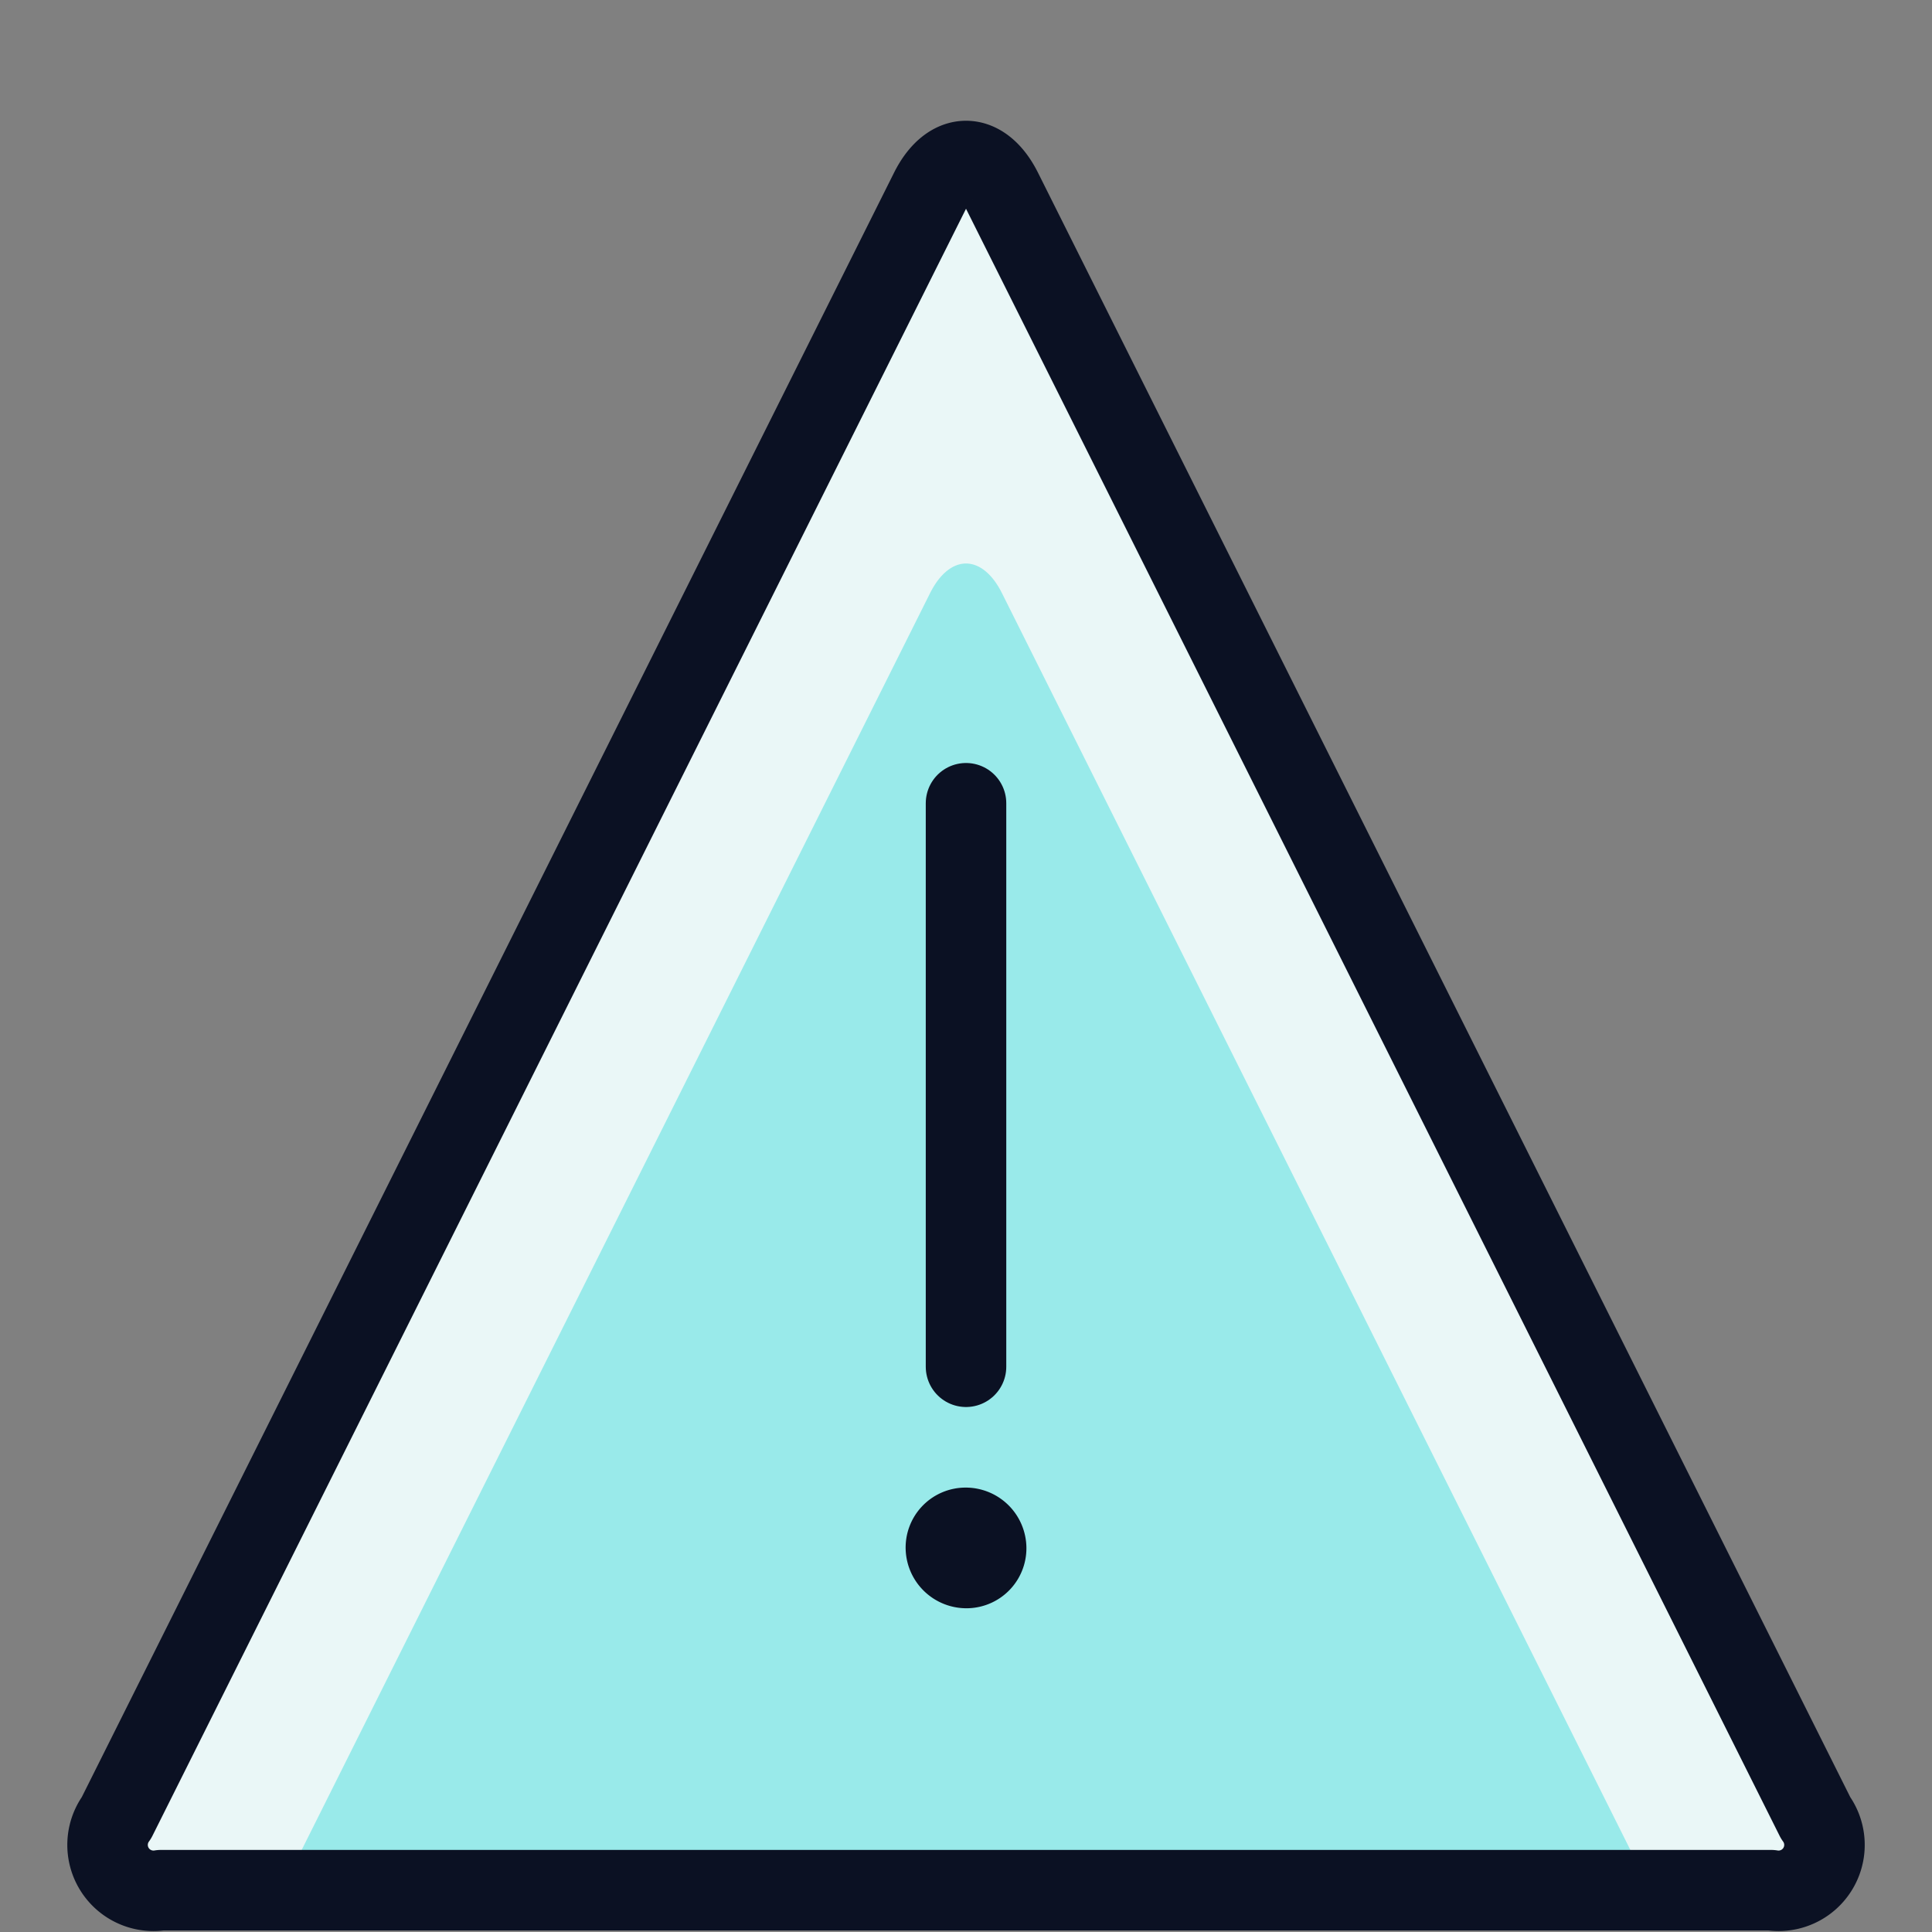 <svg xmlns="http://www.w3.org/2000/svg" viewBox="0 0 400 400"><rect x="0" y="0" width="400" height="400" fill="#808080" stroke="none"/><g transform="matrix(16.667,0,0,16.667,0,0)"><defs><style>.a{fill:#99EAEA;}.b{fill:#EAF7F7;}.c{fill:none;stroke:#0B1123;stroke-linecap:round;stroke-linejoin:round;}</style></defs><path class="a" d="M22.553,22.58a.57.57,0,0,1-.553.9H2a.57.57,0,0,1-.553-.9L11.553,2.369c.246-.492.648-.492.894,0Z"></path><path class="b" d="M2,23.475H3.5L11.553,7.369c.246-.492.648-.492.894,0L20.5,23.475H22a.57.57,0,0,0,.553-.9L12.447,2.369c-.246-.492-.648-.492-.894,0L1.447,22.58A.57.57,0,0,0,2,23.475Z"></path><path class="c" d="M22.553,22.58a.57.57,0,0,1-.553.9H2a.57.57,0,0,1-.553-.9L11.553,2.369c.246-.492.648-.492.894,0Z"></path><line class="c" x1="12" y1="16.978" x2="12" y2="9.978"></line><path class="c" d="M11.991,18.979a.245.245,0,0,0-.241.254.255.255,0,0,0,.254.245h.005a.245.245,0,0,0,.241-.255A.254.254,0,0,0,12,18.979h-.005"></path></g></svg>
